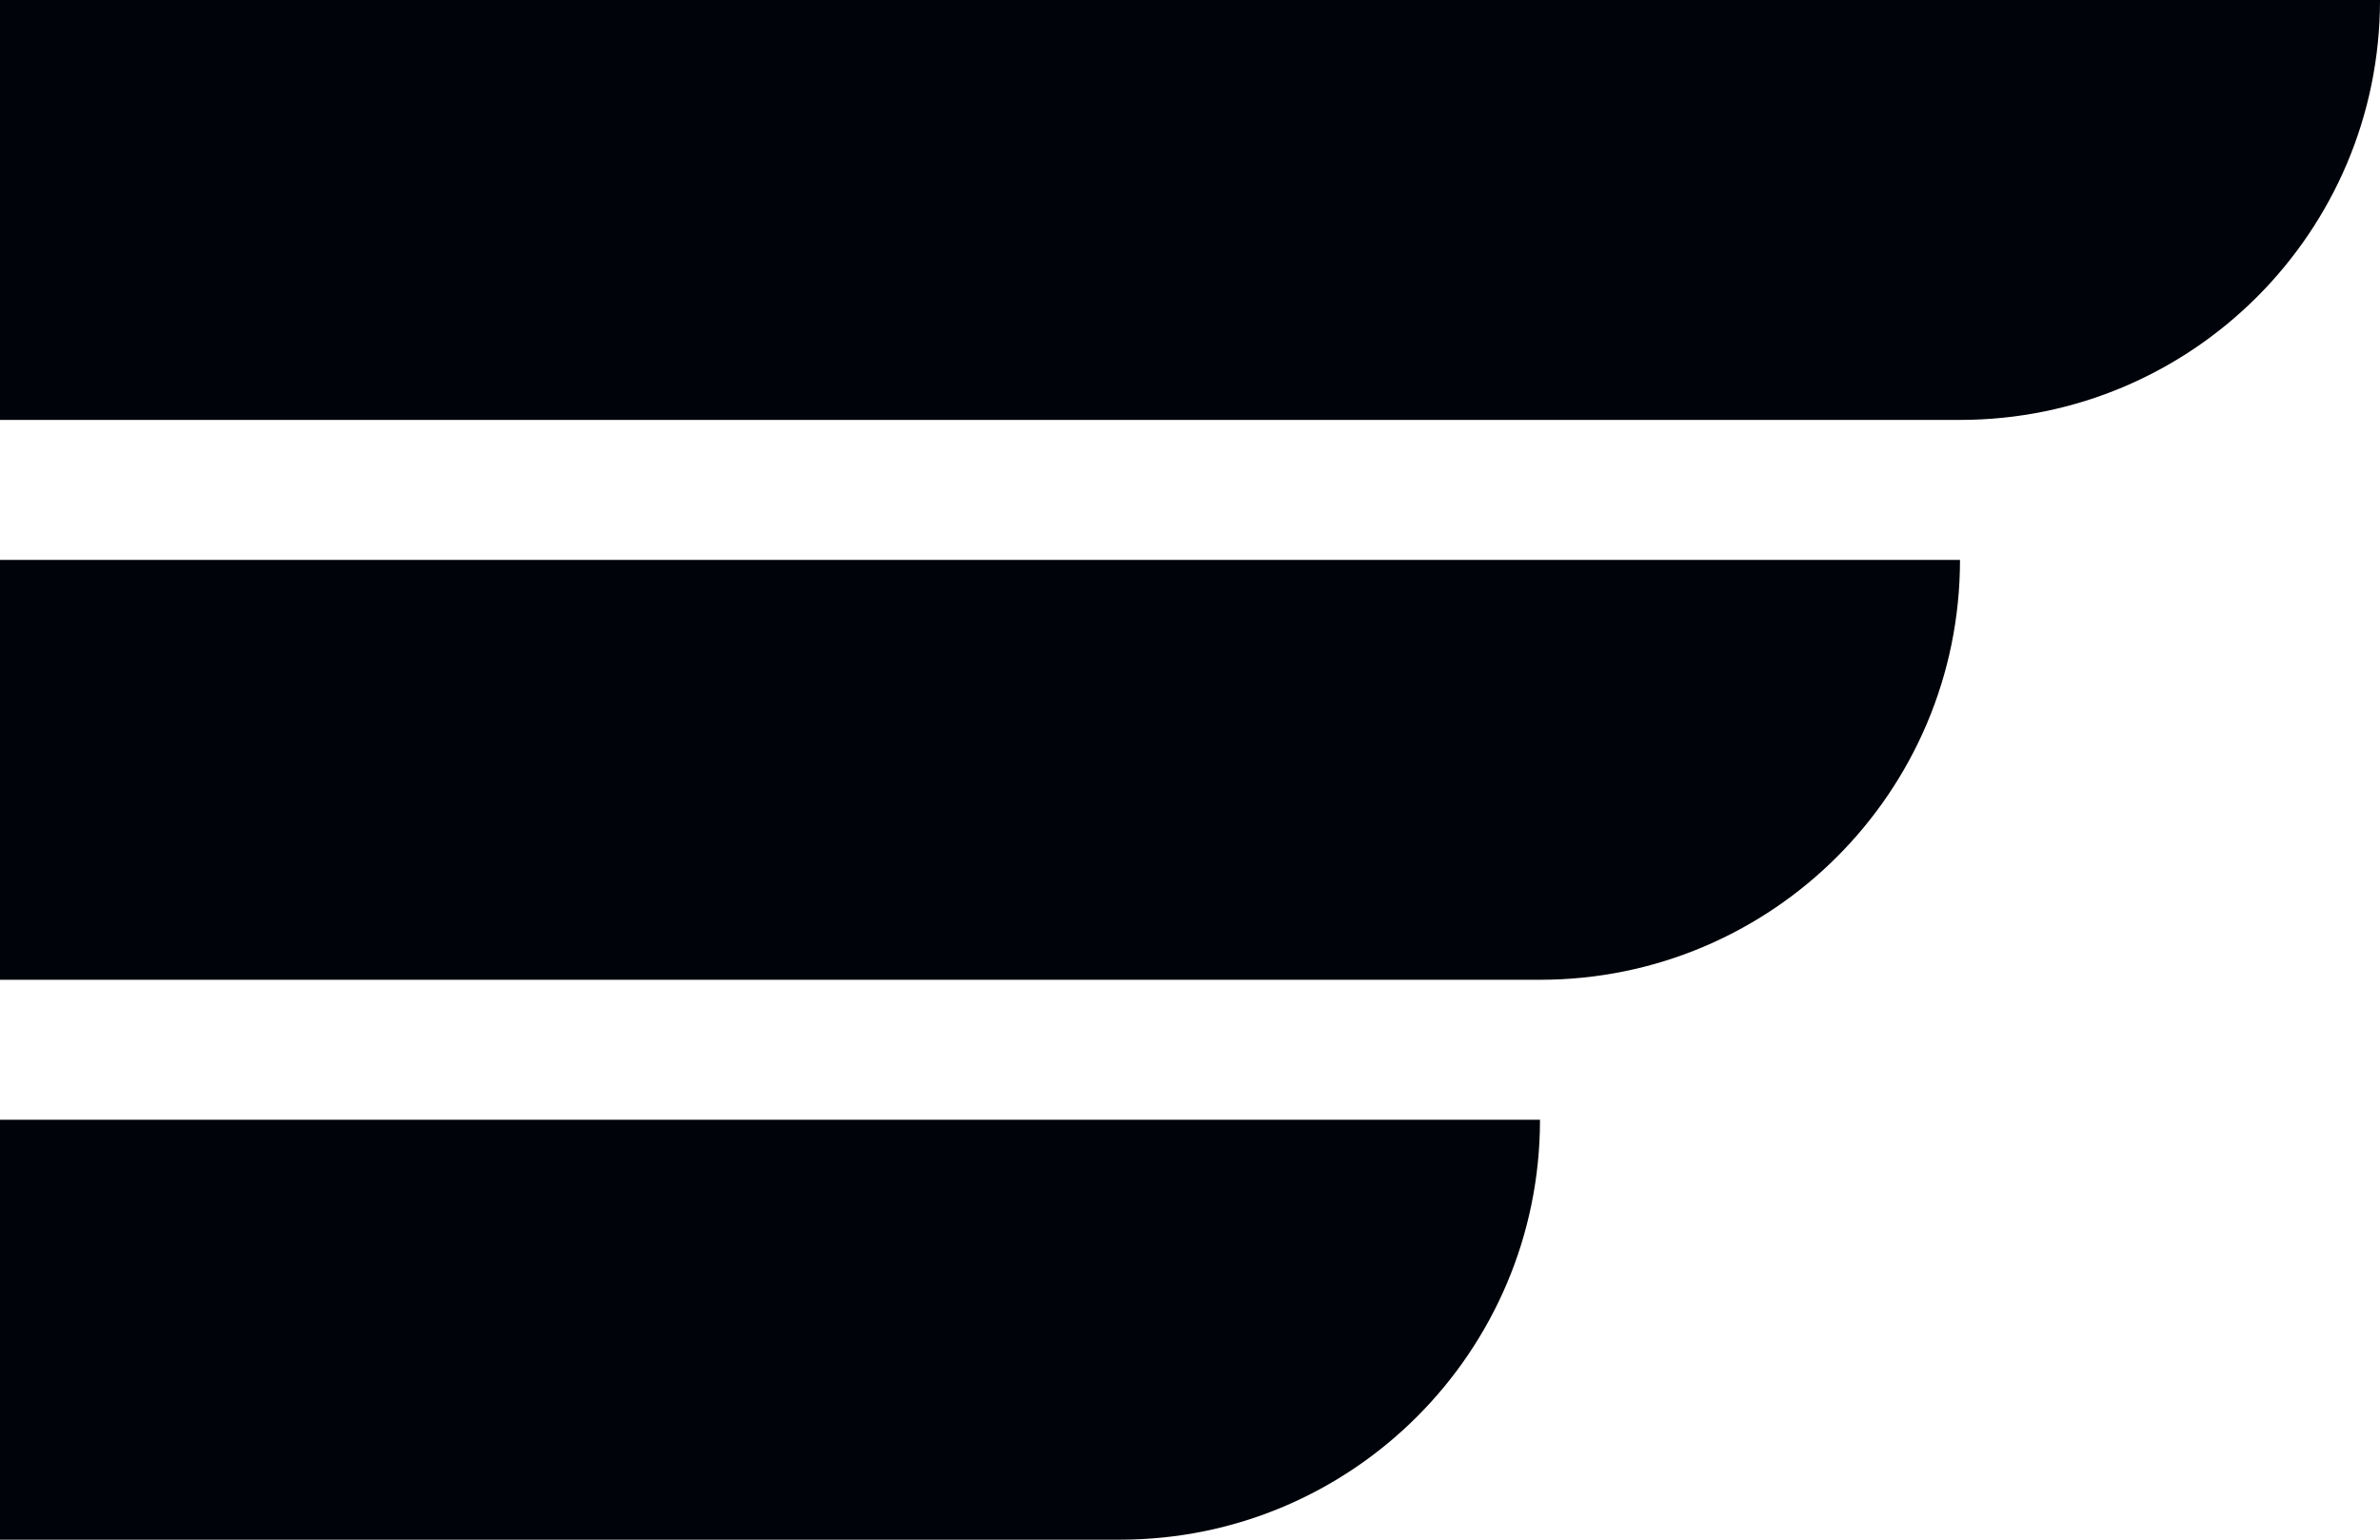 <?xml version="1.0" encoding="UTF-8"?> <svg xmlns="http://www.w3.org/2000/svg" width="17" height="11" viewBox="0 0 17 11" fill="none"><path d="M0 0H17C17 1.657 15.657 3 14 3H0V0Z" fill="#000309"></path><path d="M0 4H14C14 5.657 12.657 7 11 7H0V4Z" fill="#000309"></path><path d="M0 8H11C11 9.657 9.657 11 8 11H0V8Z" fill="#000309"></path></svg> 